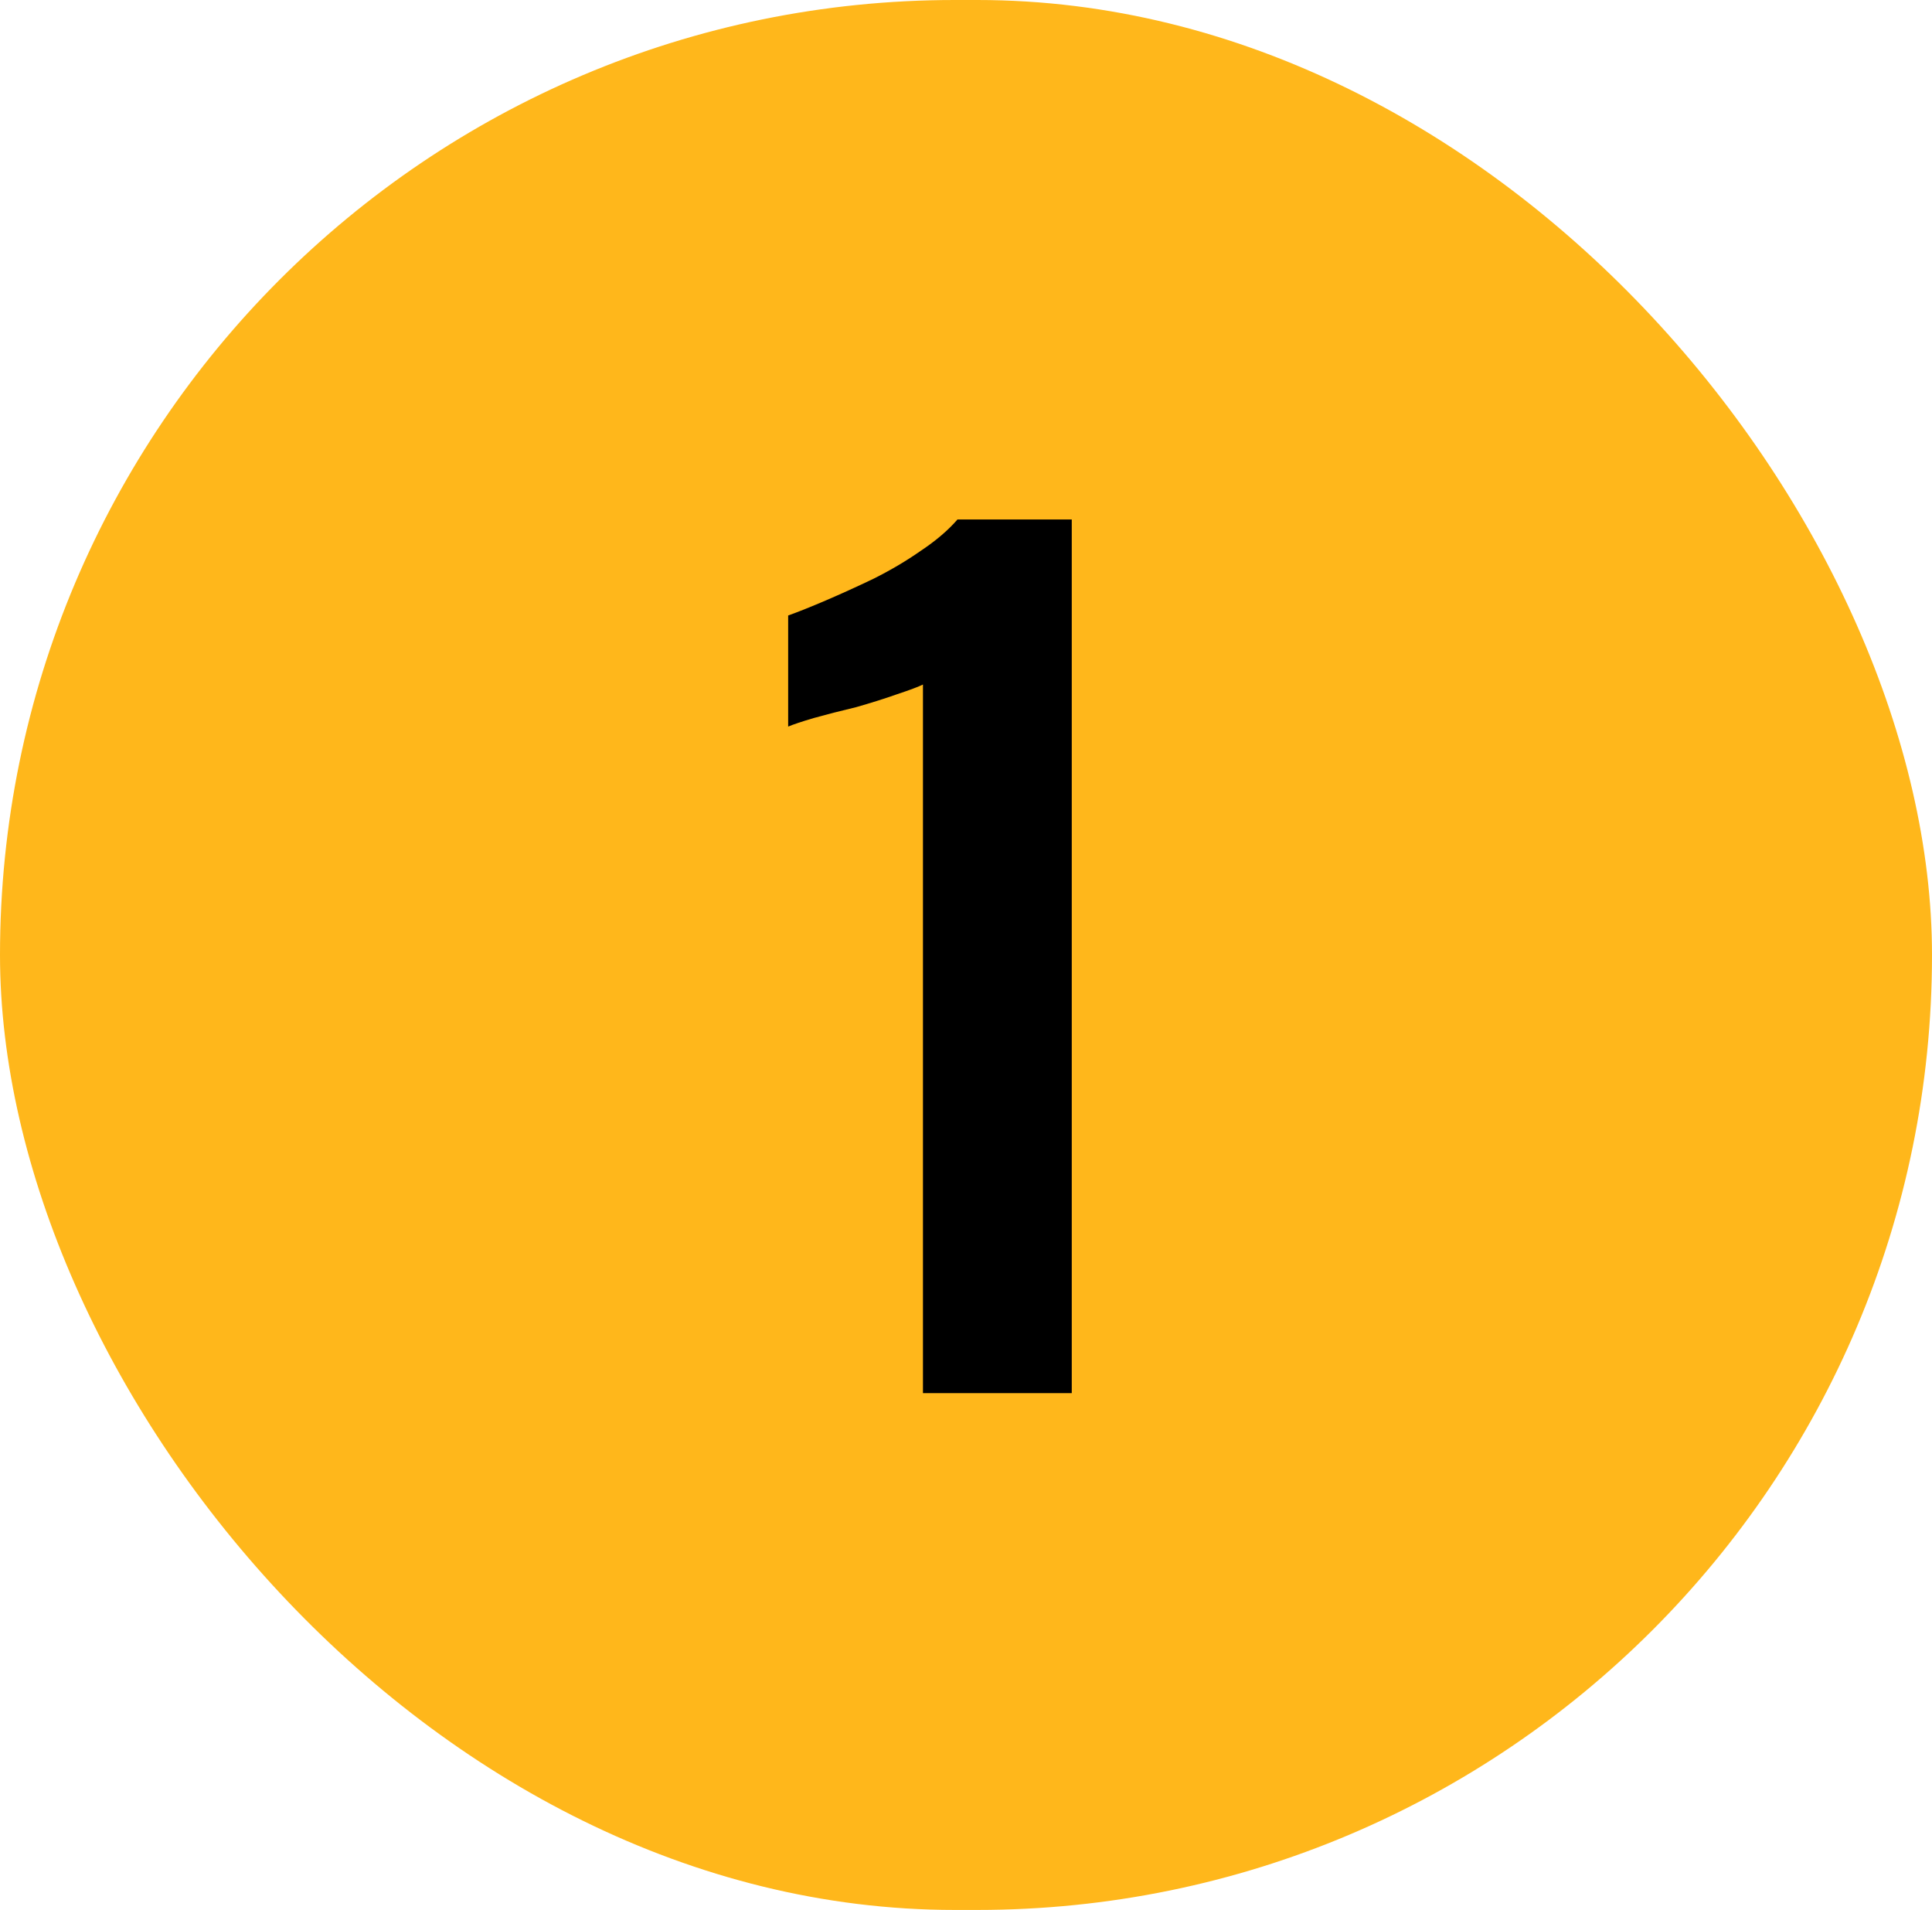 <svg width="86" height="85" viewBox="0 0 86 85" fill="none" xmlns="http://www.w3.org/2000/svg">
<rect width="86" height="85" rx="42.5" fill="#FFB71B"></rect>
<path d="M41.084 62V30.464C40.892 30.56 40.508 30.704 39.932 30.896C39.388 31.088 38.78 31.28 38.108 31.472C37.436 31.632 36.812 31.792 36.236 31.952C35.692 32.112 35.308 32.24 35.084 32.336V27.392C35.532 27.232 36.092 27.008 36.764 26.72C37.436 26.432 38.14 26.112 38.876 25.76C39.644 25.376 40.348 24.96 40.988 24.512C41.66 24.064 42.204 23.6 42.62 23.12H47.708V62H41.084Z" fill="black"></path>
</svg>
